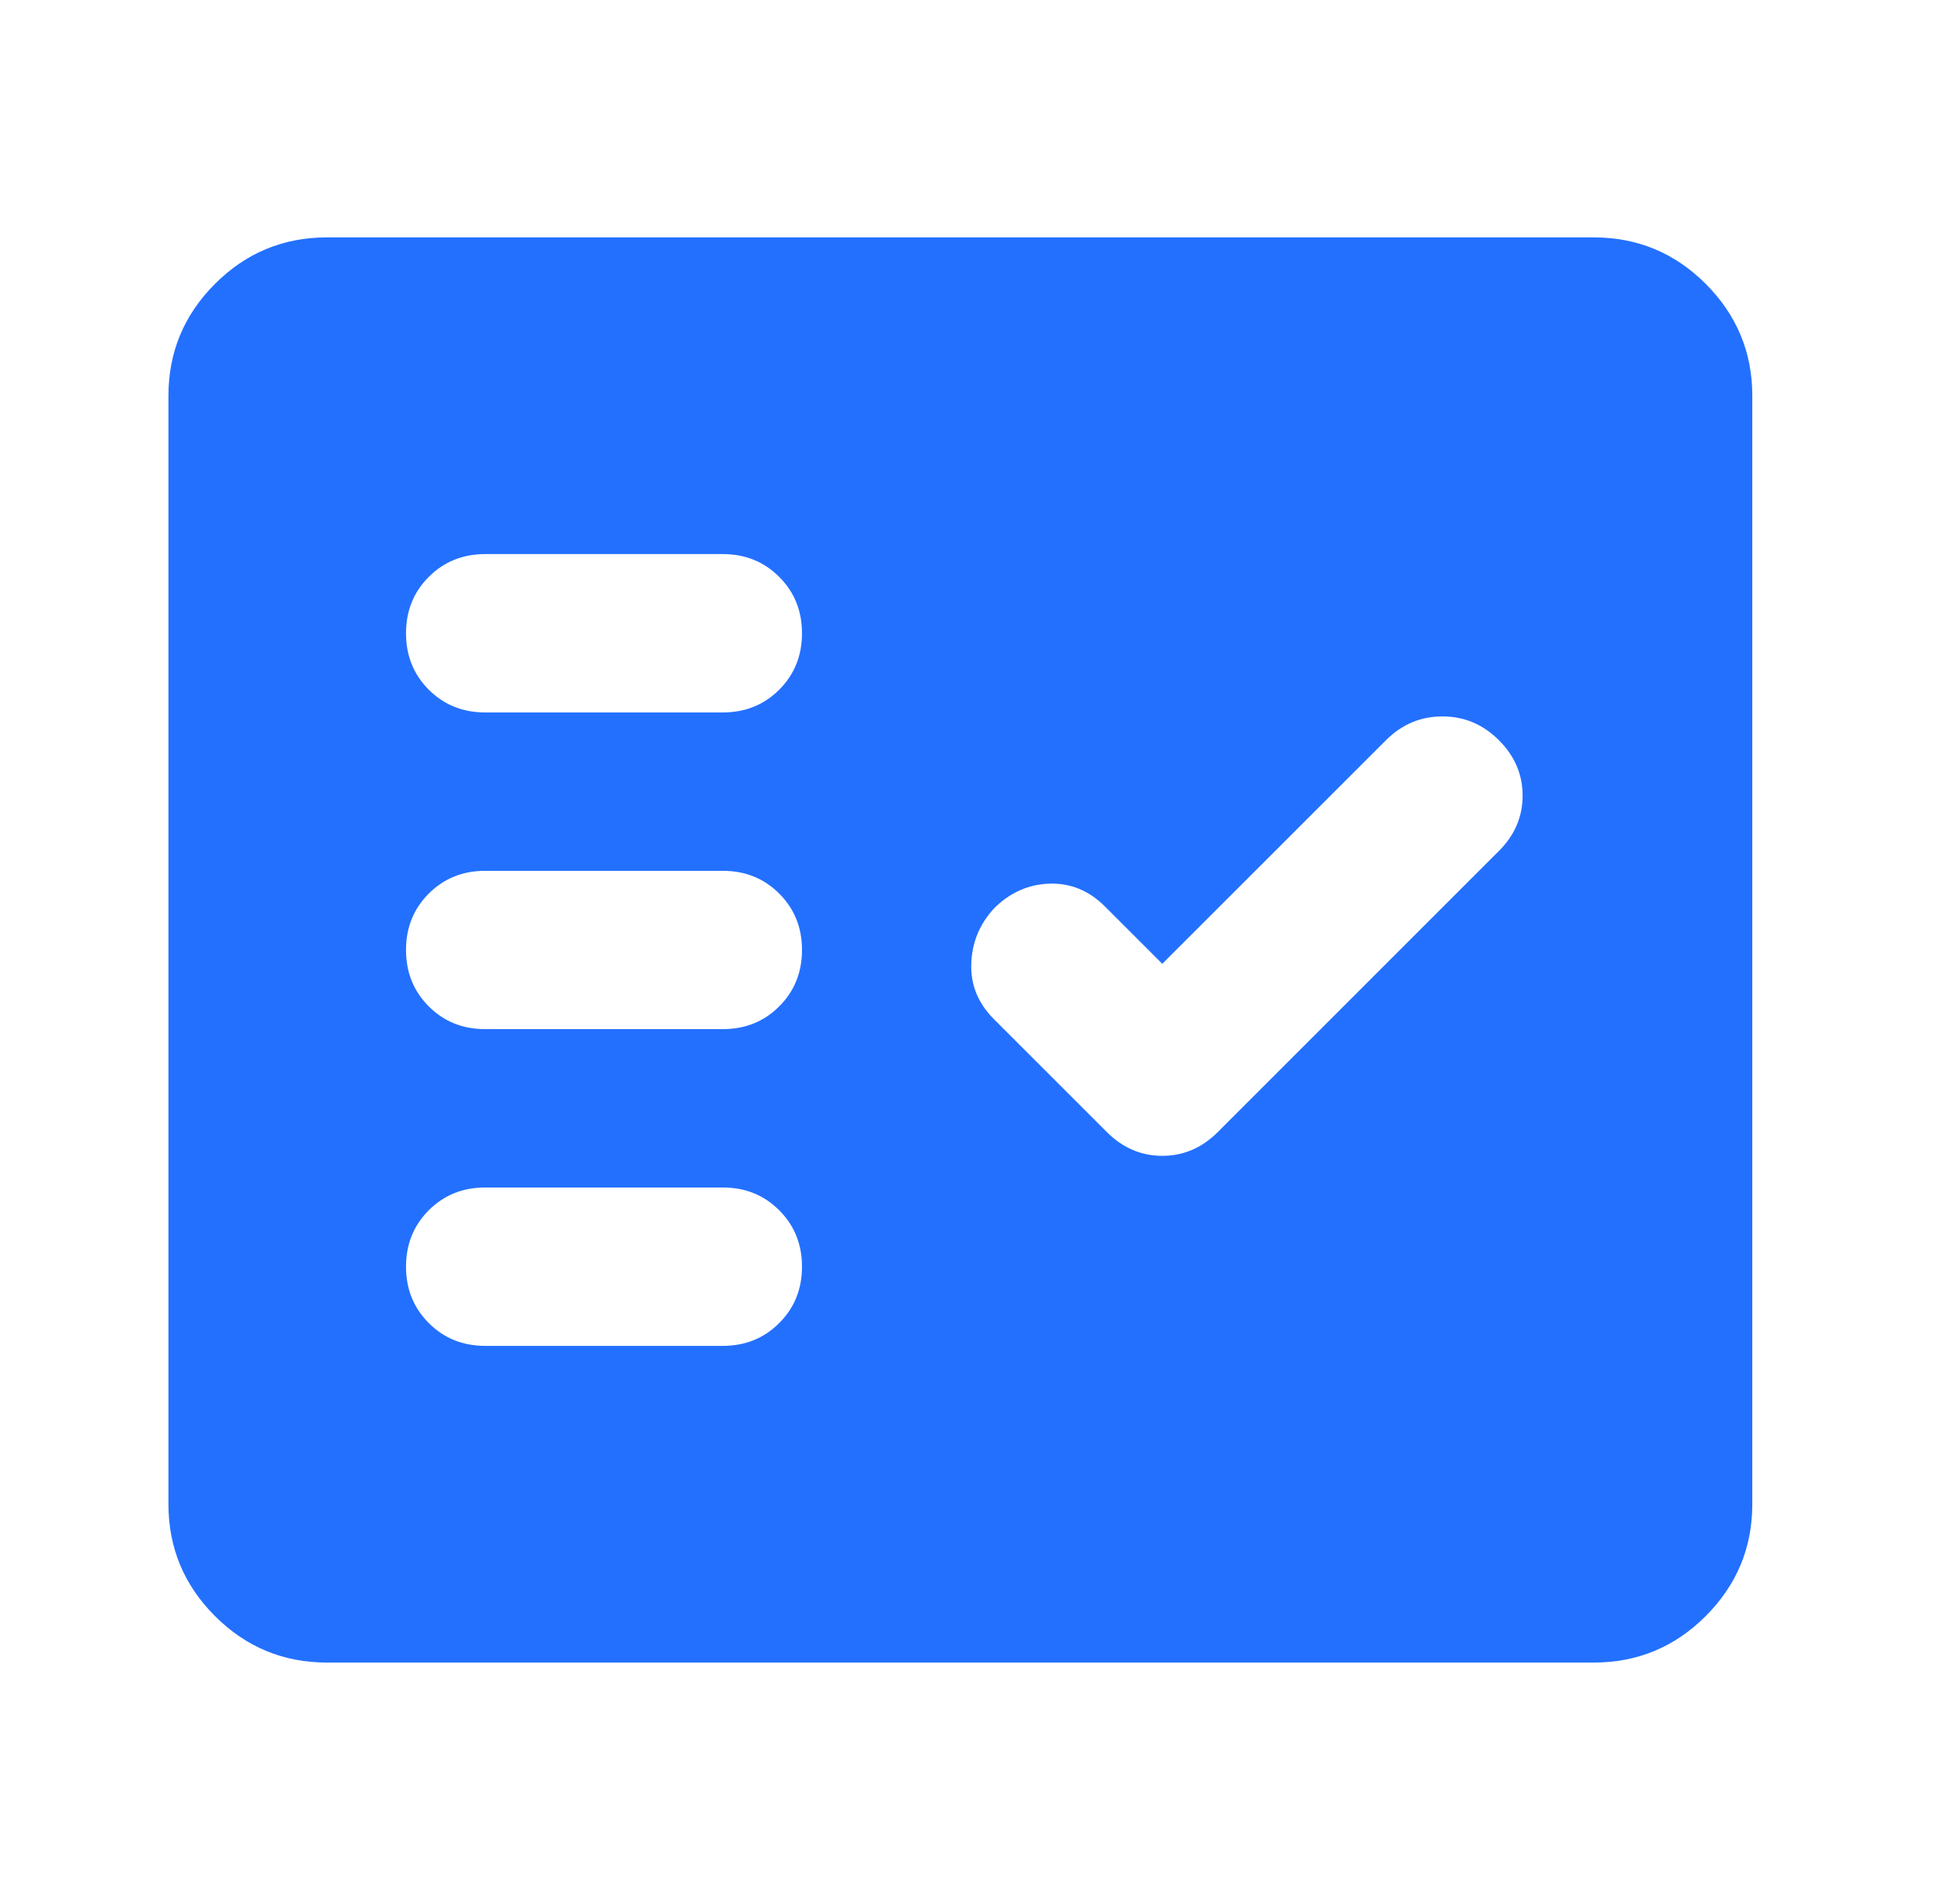 <svg width="33" height="32" viewBox="0 0 33 32" fill="none" xmlns="http://www.w3.org/2000/svg">
<mask id="mask0_5565_35534" style="mask-type:alpha" maskUnits="userSpaceOnUse" x="0" y="-1" width="33" height="33">
<rect x="0.167" y="-0.002" width="32" height="32" fill="#D9D9D9"/>
</mask>
<g mask="url(#mask0_5565_35534)">
<path d="M5.503 27.998C4.769 27.998 4.141 27.737 3.619 27.215C3.097 26.692 2.836 26.065 2.836 25.331V6.665C2.836 5.931 3.097 5.304 3.619 4.781C4.141 4.259 4.769 3.998 5.503 3.998H26.836C27.569 3.998 28.197 4.259 28.719 4.781C29.241 5.304 29.503 5.931 29.503 6.665V25.331C29.503 26.065 29.241 26.692 28.719 27.215C28.197 27.737 27.569 27.998 26.836 27.998H5.503ZM12.169 22.665C12.547 22.665 12.864 22.537 13.119 22.281C13.375 22.026 13.503 21.709 13.503 21.331C13.503 20.954 13.375 20.637 13.119 20.381C12.864 20.126 12.547 19.998 12.169 19.998H8.169C7.791 19.998 7.475 20.126 7.219 20.381C6.964 20.637 6.836 20.954 6.836 21.331C6.836 21.709 6.964 22.026 7.219 22.281C7.475 22.537 7.791 22.665 8.169 22.665H12.169ZM19.569 16.231L18.603 15.265C18.336 14.998 18.025 14.87 17.669 14.881C17.314 14.893 17.003 15.031 16.736 15.298C16.491 15.565 16.364 15.876 16.353 16.231C16.341 16.587 16.469 16.898 16.736 17.165L18.636 19.065C18.903 19.331 19.214 19.465 19.569 19.465C19.925 19.465 20.236 19.331 20.503 19.065L25.236 14.331C25.503 14.065 25.636 13.754 25.636 13.398C25.636 13.043 25.503 12.731 25.236 12.465C24.969 12.198 24.653 12.065 24.286 12.065C23.919 12.065 23.603 12.198 23.336 12.465L19.569 16.231ZM12.169 17.331C12.547 17.331 12.864 17.204 13.119 16.948C13.375 16.692 13.503 16.376 13.503 15.998C13.503 15.62 13.375 15.304 13.119 15.048C12.864 14.793 12.547 14.665 12.169 14.665H8.169C7.791 14.665 7.475 14.793 7.219 15.048C6.964 15.304 6.836 15.62 6.836 15.998C6.836 16.376 6.964 16.692 7.219 16.948C7.475 17.204 7.791 17.331 8.169 17.331H12.169ZM12.169 11.998C12.547 11.998 12.864 11.87 13.119 11.615C13.375 11.359 13.503 11.043 13.503 10.665C13.503 10.287 13.375 9.97 13.119 9.715C12.864 9.459 12.547 9.331 12.169 9.331H8.169C7.791 9.331 7.475 9.459 7.219 9.715C6.964 9.97 6.836 10.287 6.836 10.665C6.836 11.043 6.964 11.359 7.219 11.615C7.475 11.87 7.791 11.998 8.169 11.998H12.169Z" fill="#2370FF"/>
</g>
</svg>
